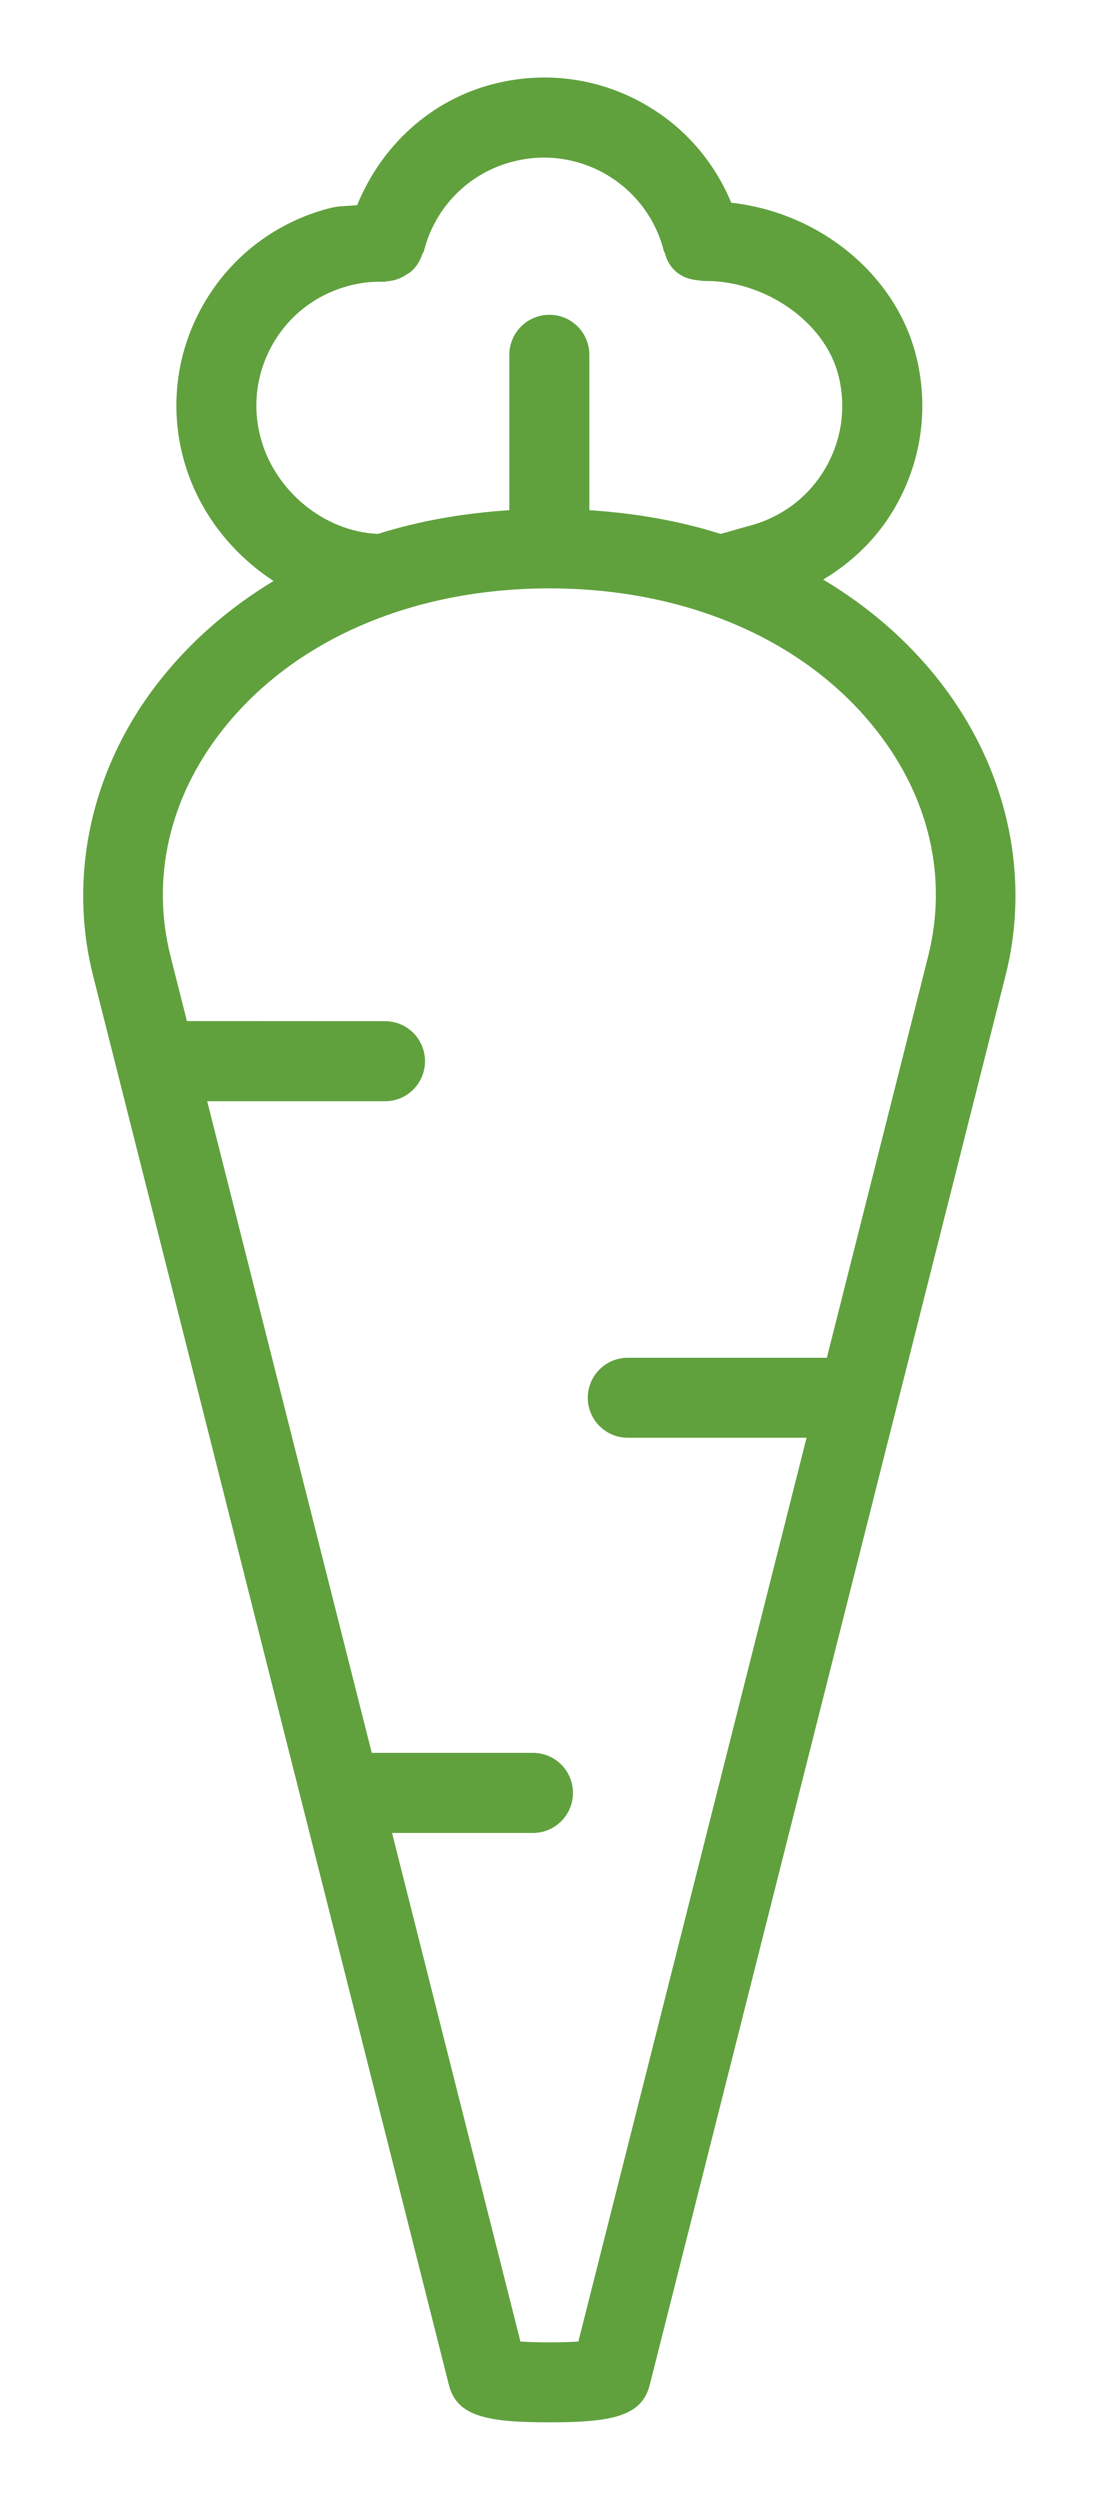 <svg width="11" height="25" viewBox="0 0 11 25" fill="none" xmlns="http://www.w3.org/2000/svg">
<path d="M9.411 6.821C9.092 6.411 8.695 6.067 8.239 5.796C8.525 5.625 8.77 5.392 8.945 5.097C9.223 4.629 9.302 4.08 9.168 3.553C8.962 2.746 8.208 2.127 7.319 2.027C7.152 1.626 6.867 1.288 6.486 1.062C6.018 0.783 5.471 0.705 4.942 0.839C4.31 1 3.818 1.457 3.575 2.051C3.484 2.062 3.392 2.057 3.303 2.081C2.775 2.216 2.331 2.548 2.053 3.015C1.774 3.484 1.695 4.034 1.829 4.56C1.964 5.088 2.303 5.527 2.738 5.81C2.291 6.08 1.901 6.419 1.587 6.821C0.916 7.68 0.678 8.752 0.932 9.759L4.493 23.85C4.573 24.167 4.88 24.224 5.498 24.224C6.116 24.224 6.423 24.167 6.503 23.851L10.064 9.758C10.319 8.752 10.08 7.682 9.411 6.821ZM2.605 4.364C2.523 4.042 2.572 3.708 2.74 3.424C2.909 3.139 3.179 2.939 3.499 2.856C3.611 2.827 3.727 2.814 3.842 2.818C3.843 2.818 3.844 2.817 3.846 2.817C3.849 2.817 3.852 2.818 3.855 2.818C3.861 2.818 3.866 2.813 3.871 2.813C3.946 2.809 4.013 2.784 4.072 2.744C4.084 2.735 4.096 2.731 4.107 2.722C4.165 2.674 4.205 2.611 4.229 2.536C4.231 2.528 4.24 2.524 4.242 2.516C4.351 2.072 4.695 1.726 5.138 1.615C5.801 1.446 6.476 1.846 6.644 2.509C6.646 2.515 6.65 2.521 6.653 2.526C6.689 2.668 6.789 2.773 6.948 2.798C6.965 2.802 6.982 2.803 7 2.805C7.016 2.805 7.028 2.811 7.044 2.81C7.649 2.8 8.254 3.214 8.391 3.751C8.473 4.072 8.425 4.406 8.256 4.691C8.087 4.976 7.818 5.176 7.498 5.259L7.352 5.3C7.31 5.313 7.253 5.329 7.212 5.339C6.799 5.208 6.357 5.132 5.899 5.102V3.548C5.899 3.327 5.72 3.148 5.499 3.148C5.278 3.148 5.098 3.327 5.098 3.548V5.102C4.639 5.132 4.198 5.208 3.784 5.339C3.248 5.318 2.744 4.909 2.605 4.364ZM9.29 9.563L8.276 13.578H6.283C6.062 13.578 5.883 13.758 5.883 13.978C5.883 14.198 6.062 14.378 6.283 14.378H8.073L5.789 23.416C5.638 23.427 5.36 23.427 5.209 23.416L3.924 18.33H5.335C5.556 18.33 5.735 18.15 5.735 17.929C5.735 17.709 5.556 17.529 5.335 17.529H3.721L2.074 11.013H3.853C4.075 11.013 4.254 10.834 4.254 10.612C4.254 10.391 4.075 10.212 3.853 10.212L1.871 10.211L1.707 9.563C1.511 8.786 1.692 7.987 2.217 7.313C2.925 6.404 4.121 5.884 5.499 5.884C6.876 5.884 8.072 6.405 8.78 7.314C9.306 7.987 9.486 8.786 9.29 9.563Z" fill="#60A13E"/>
</svg>
